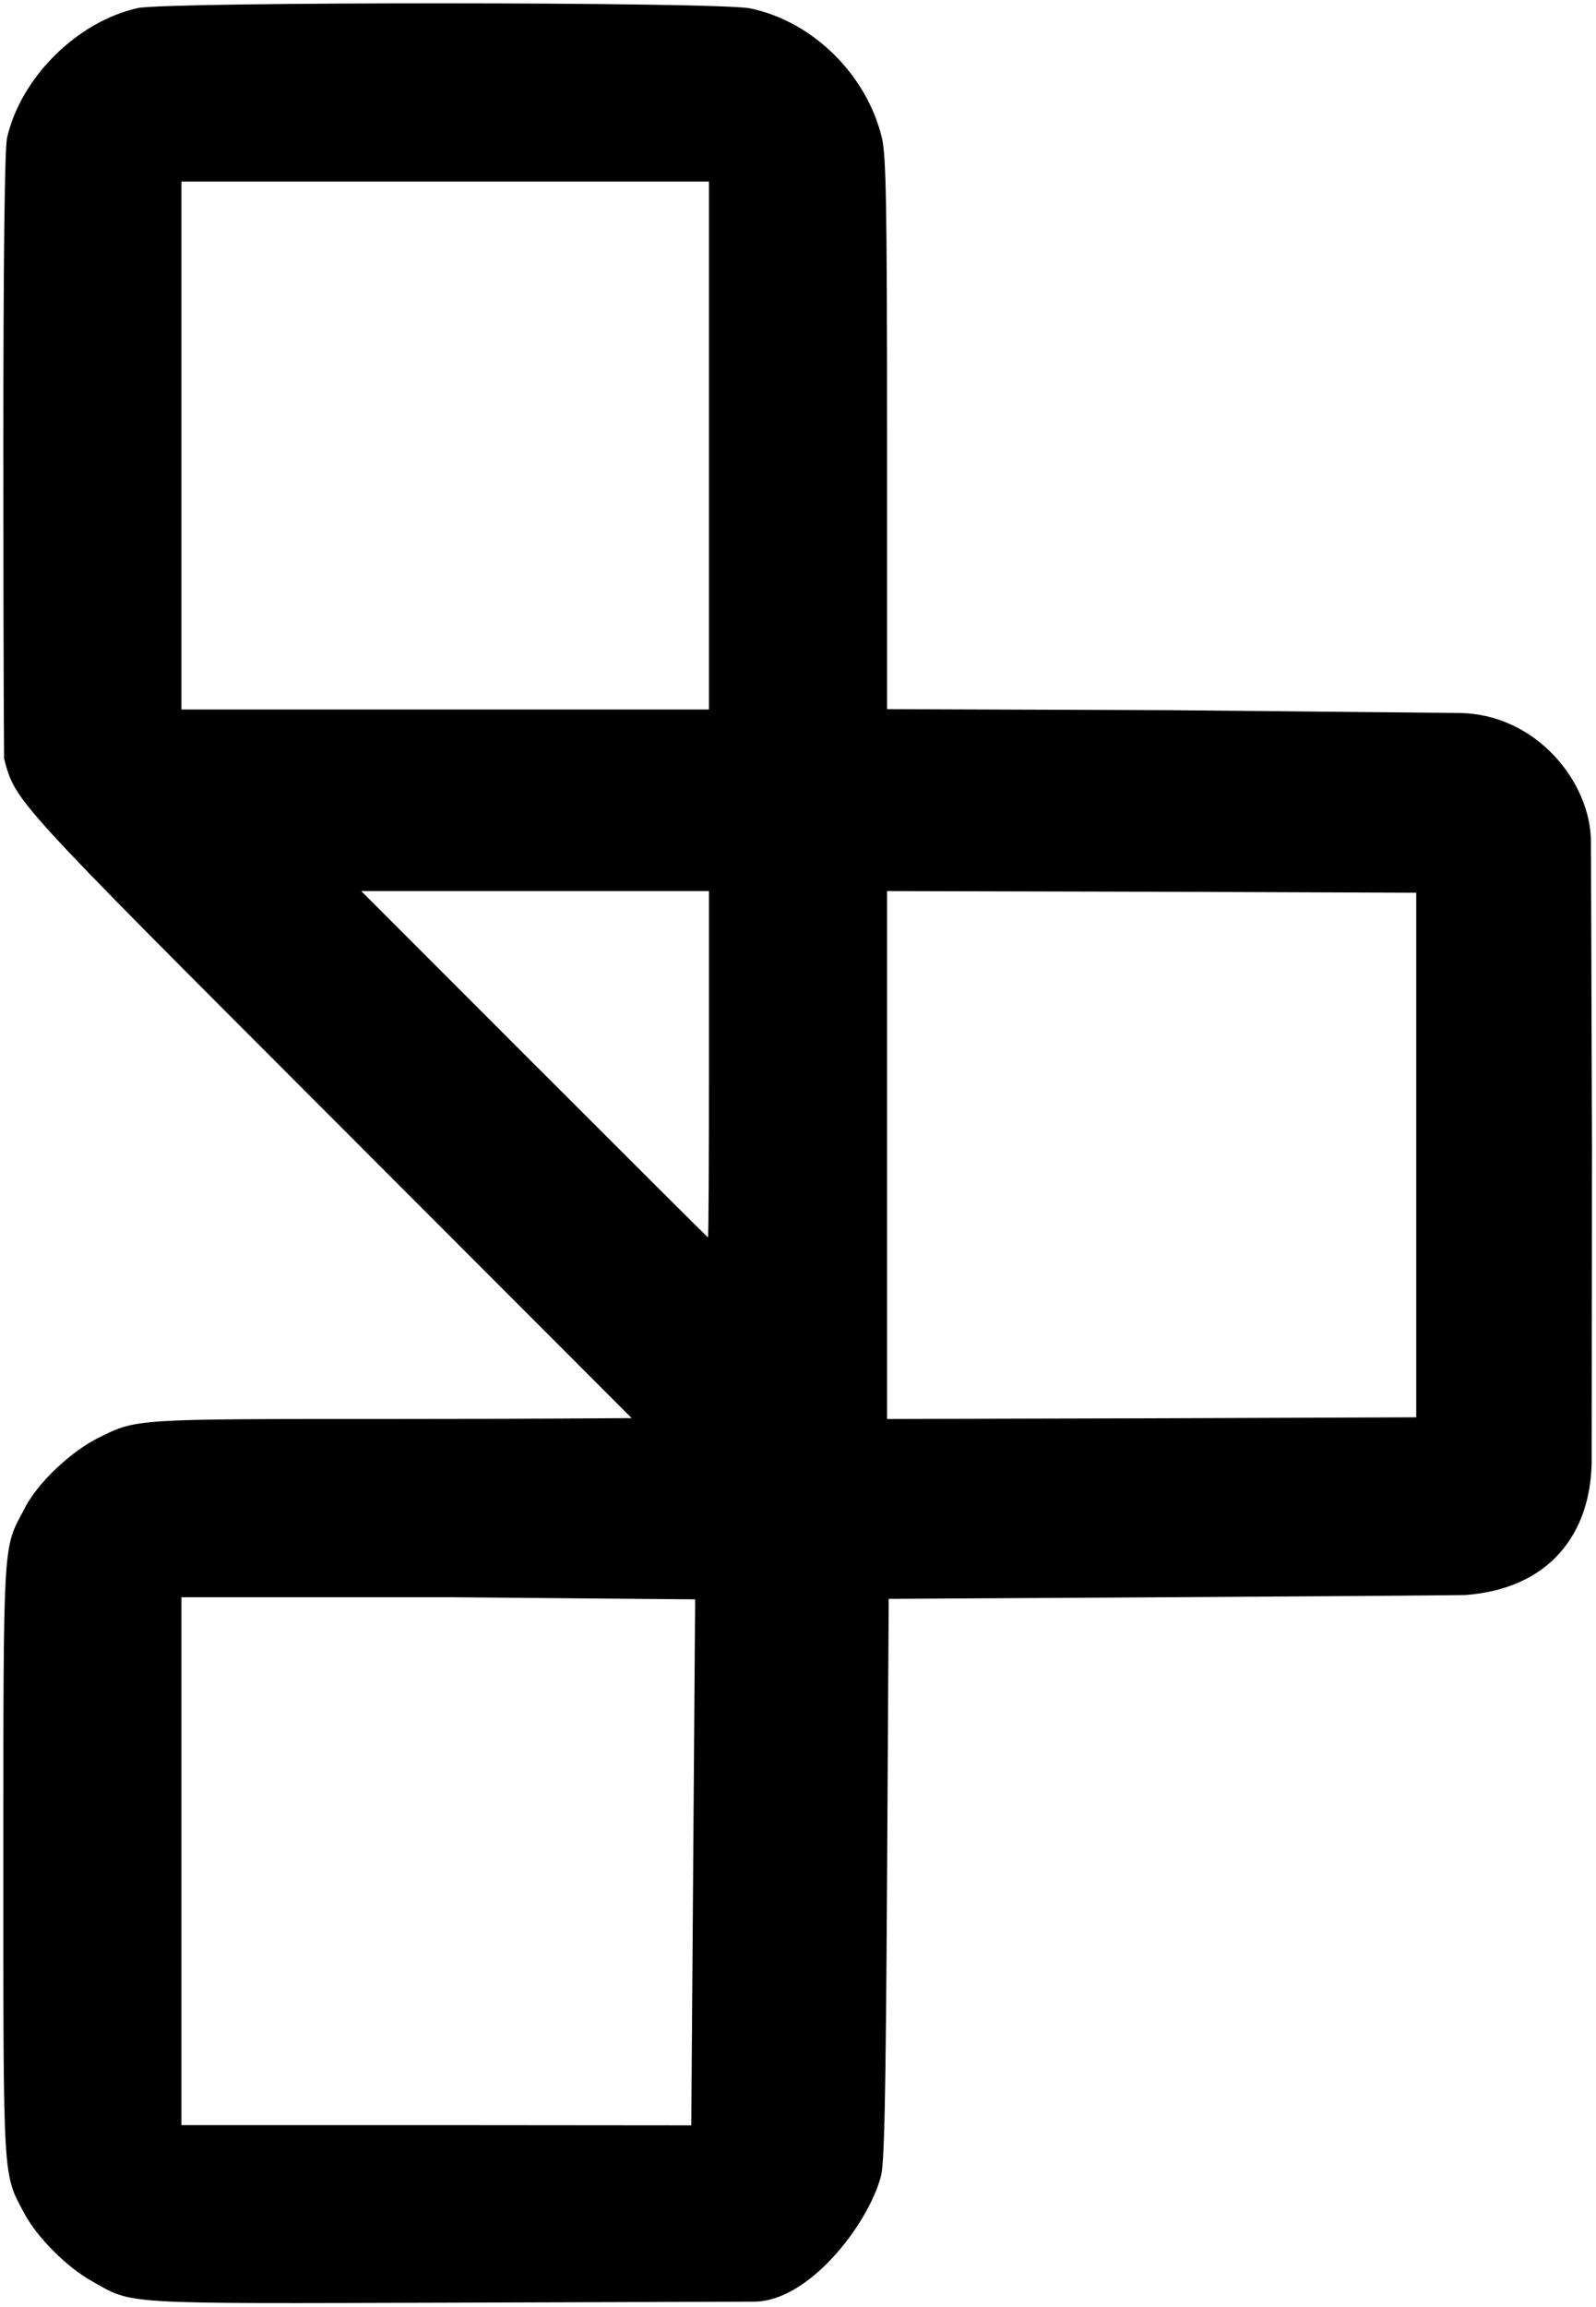<?xml version="1.0" encoding="UTF-8" standalone="no"?>
<svg
   xmlns:dc="http://purl.org/dc/elements/1.1/"
   xmlns:cc="http://creativecommons.org/ns#"
   xmlns:rdf="http://www.w3.org/1999/02/22-rdf-syntax-ns#"
   xmlns:svg="http://www.w3.org/2000/svg"
   xmlns="http://www.w3.org/2000/svg"
   xmlns:sodipodi="http://sodipodi.sourceforge.net/DTD/sodipodi-0.dtd"
   xmlns:inkscape="http://www.inkscape.org/namespaces/inkscape"
   version="1.0"
   width="475pt"
   height="686pt"
   viewBox="0 0 475 686"
   preserveAspectRatio="xMidYMid meet"
   id="svg26630"
   sodipodi:docname="Lets_Play_logo2.svg"
   inkscape:version="0.92.2 (5c3e80d, 2017-08-06)">
  <defs
     id="defs26634" />
  <sodipodi:namedview
     pagecolor="#ffffff"
     bordercolor="#666666"
     borderopacity="1"
     objecttolerance="10"
     gridtolerance="10"
     guidetolerance="10"
     inkscape:pageopacity="0"
     inkscape:pageshadow="2"
     inkscape:window-width="1366"
     inkscape:window-height="745"
     id="namedview26632"
     showgrid="false"
     inkscape:measure-start="72,72"
     inkscape:measure-end="0,0"
     inkscape:zoom="0.51603499"
     inkscape:cx="255.10334"
     inkscape:cy="516.27125"
     inkscape:window-x="-8"
     inkscape:window-y="-8"
     inkscape:window-maximized="1"
     inkscape:current-layer="svg26630" />
  <g
     transform="translate(0,686) scale(0.1,-0.1)"
     fill="#000000"
     stroke="none"
     id="g26628">
    <path
       d="M 410,6836 C 230,6796 62,6630 21,6450 14,6421 10,6095 10,5530 c 0,-708 2.191,-926 2.191,-926 34,-128 21,-114 966,-1059 C 1468.191,3055 1880,2642.55 1880,2642.55 c 0,0 -321,-2.55 -712,-2.55 -774,0 -761,1 -877,-57 C 222,2549 111.423,2455.839 68,2364 9,2254 10,2275 10,1326 10,369 8,398 71,280 110,206 198,118 275,75 398,6 349,9 1346,12 l 899,3 c 162.923,0.941 337.664,229.445 376,370 11,32 15,215 19,880 l 5,840 840,5 c 836,5 876.161,6.446 876.161,6.446 247.615,18.382 372.557,179.037 375.985,395.154 L 4738,3450 l -3,905 c 0.082,178.521 -162.735,381.4 -390.932,384.55 L 3478,4748 l -838,3 v 817 c 0,693 -3,827 -15,881 -45,188 -205,347 -392,386 -92,20 -1736,20 -1823,1 z M 2110,5535 V 4750 H 1325 540 v 785 785 h 785 785 z m 0,-1840 c 0,-283 -1,-515 -3,-515 -1,0 -234,232 -517,515 l -515,515 h 518 517 z m 2105,-270 v -780 l -787,-3 -788,-2 v 785 785 l 788,-2 787,-3 z M 2057.368,539.339 1325,540 H 540 v 785 785 h 785 l 743.892,-6.423 z"
       id="path26626"
       inkscape:connector-curvature="0"
       sodipodi:nodetypes="ccscscsccscccccccccccccccsccccccccccccssscccsccccccccccccccccc" />
  </g>
</svg>
